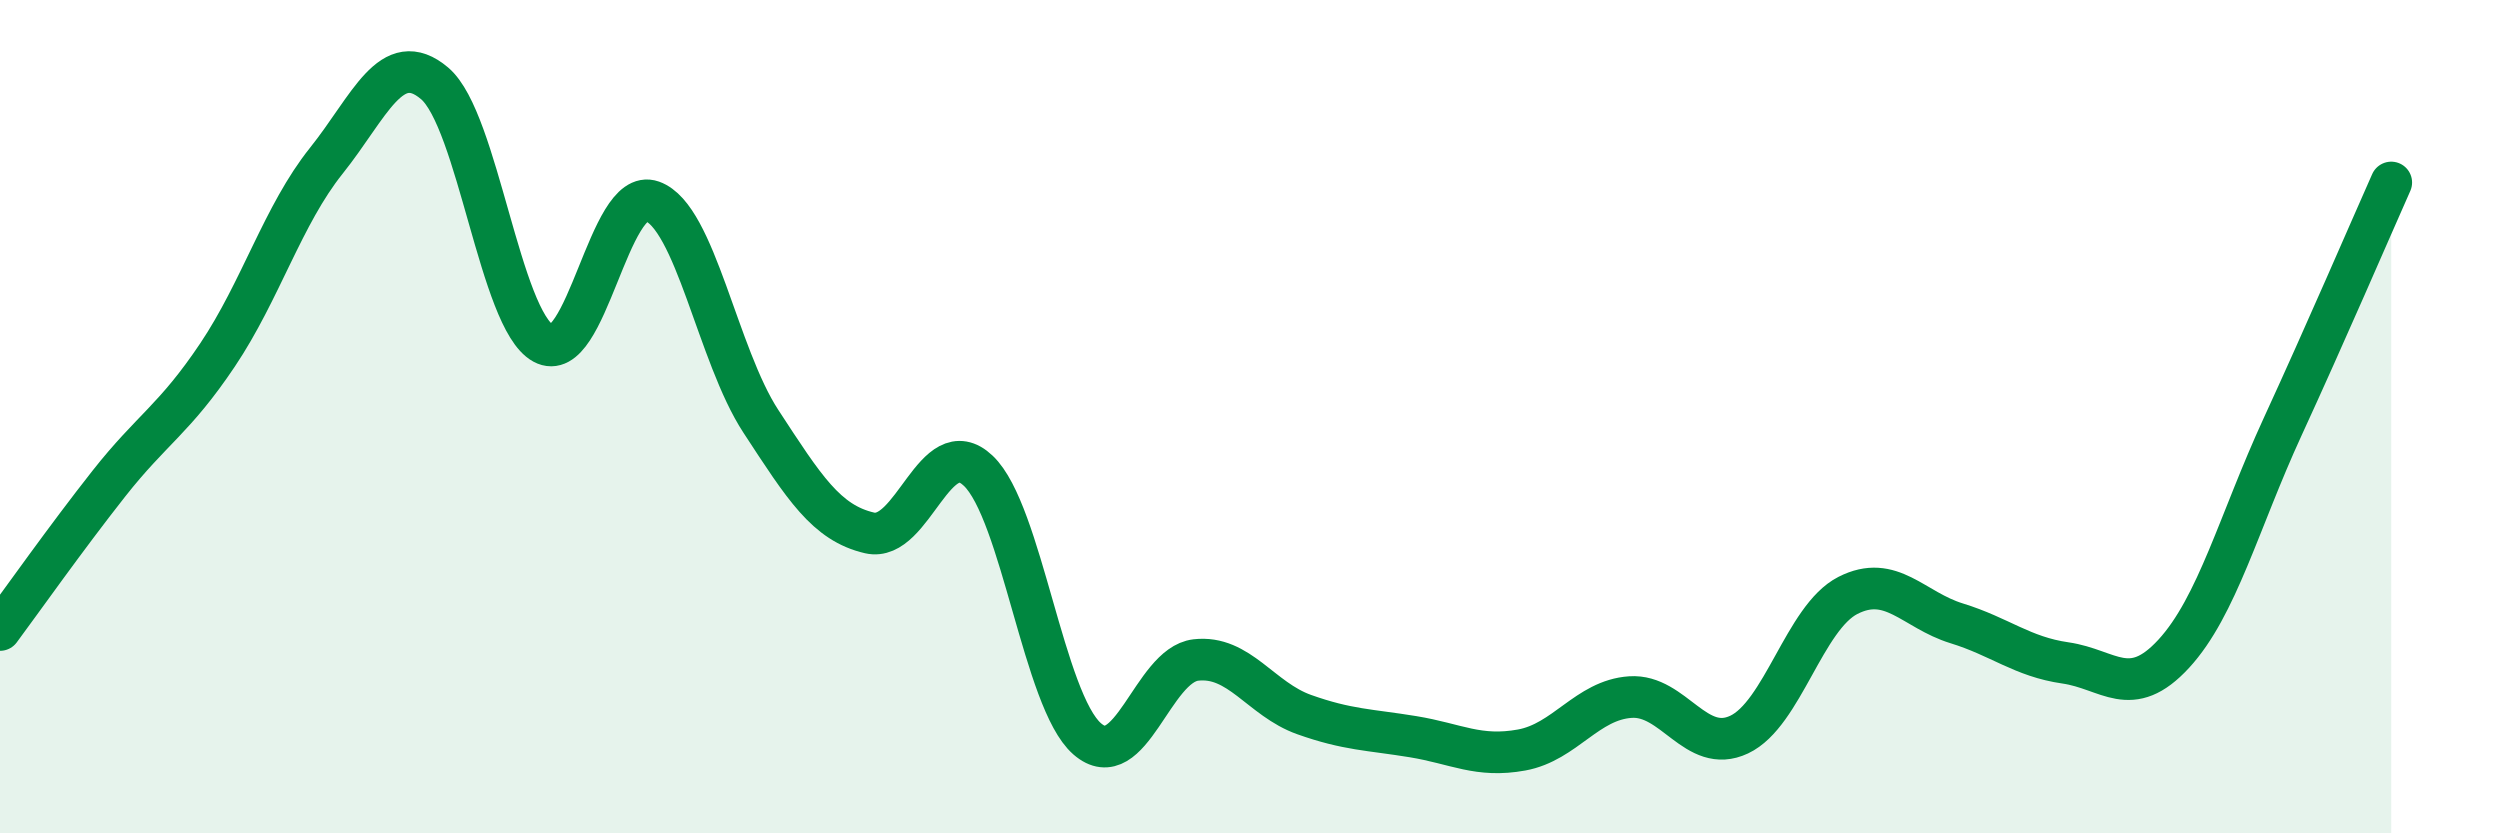 
    <svg width="60" height="20" viewBox="0 0 60 20" xmlns="http://www.w3.org/2000/svg">
      <path
        d="M 0,15.12 C 0.52,14.42 1.57,12.93 2.61,11.61 C 3.65,10.29 4.18,10.07 5.22,8.52 C 6.26,6.97 6.79,5.16 7.83,3.86 C 8.87,2.56 9.39,1.12 10.43,2 C 11.47,2.88 12,7.67 13.04,8.24 C 14.08,8.81 14.61,4.46 15.65,4.83 C 16.69,5.2 17.22,8.52 18.26,10.11 C 19.3,11.7 19.83,12.55 20.87,12.79 C 21.91,13.03 22.44,10.31 23.48,11.3 C 24.52,12.29 25.05,16.82 26.09,17.73 C 27.13,18.64 27.66,15.96 28.7,15.84 C 29.74,15.72 30.26,16.78 31.3,17.15 C 32.34,17.52 32.87,17.51 33.91,17.68 C 34.95,17.85 35.48,18.19 36.52,18 C 37.56,17.81 38.09,16.8 39.13,16.73 C 40.17,16.66 40.7,18.12 41.74,17.63 C 42.78,17.14 43.31,14.82 44.35,14.29 C 45.39,13.76 45.92,14.64 46.96,14.96 C 48,15.28 48.53,15.76 49.57,15.91 C 50.61,16.06 51.13,16.82 52.17,15.69 C 53.21,14.56 53.74,12.51 54.78,10.25 C 55.82,7.99 56.87,5.55 57.39,4.38L57.39 20L0 20Z"
        fill="#008740"
        opacity="0.1"
        stroke-linecap="round"
        stroke-linejoin="round"
      />
      <path
        d="M 0,15.12 C 0.52,14.42 1.57,12.93 2.61,11.61 C 3.65,10.29 4.18,10.07 5.22,8.52 C 6.26,6.97 6.79,5.16 7.83,3.86 C 8.87,2.56 9.39,1.12 10.43,2 C 11.47,2.88 12,7.67 13.04,8.24 C 14.08,8.81 14.61,4.46 15.65,4.83 C 16.69,5.2 17.22,8.52 18.26,10.11 C 19.3,11.7 19.83,12.55 20.87,12.79 C 21.91,13.03 22.44,10.31 23.48,11.3 C 24.52,12.29 25.05,16.82 26.09,17.73 C 27.13,18.64 27.66,15.96 28.7,15.84 C 29.74,15.72 30.26,16.78 31.3,17.15 C 32.34,17.52 32.87,17.51 33.91,17.68 C 34.95,17.85 35.48,18.19 36.52,18 C 37.56,17.81 38.09,16.8 39.13,16.73 C 40.17,16.66 40.7,18.12 41.74,17.63 C 42.78,17.14 43.31,14.82 44.35,14.29 C 45.39,13.76 45.92,14.64 46.96,14.96 C 48,15.28 48.53,15.76 49.57,15.91 C 50.61,16.06 51.13,16.82 52.17,15.69 C 53.21,14.56 53.74,12.51 54.78,10.25 C 55.82,7.99 56.87,5.55 57.39,4.38"
        stroke="#008740"
        stroke-width="1"
        fill="none"
        stroke-linecap="round"
        stroke-linejoin="round"
      />
    </svg>
  